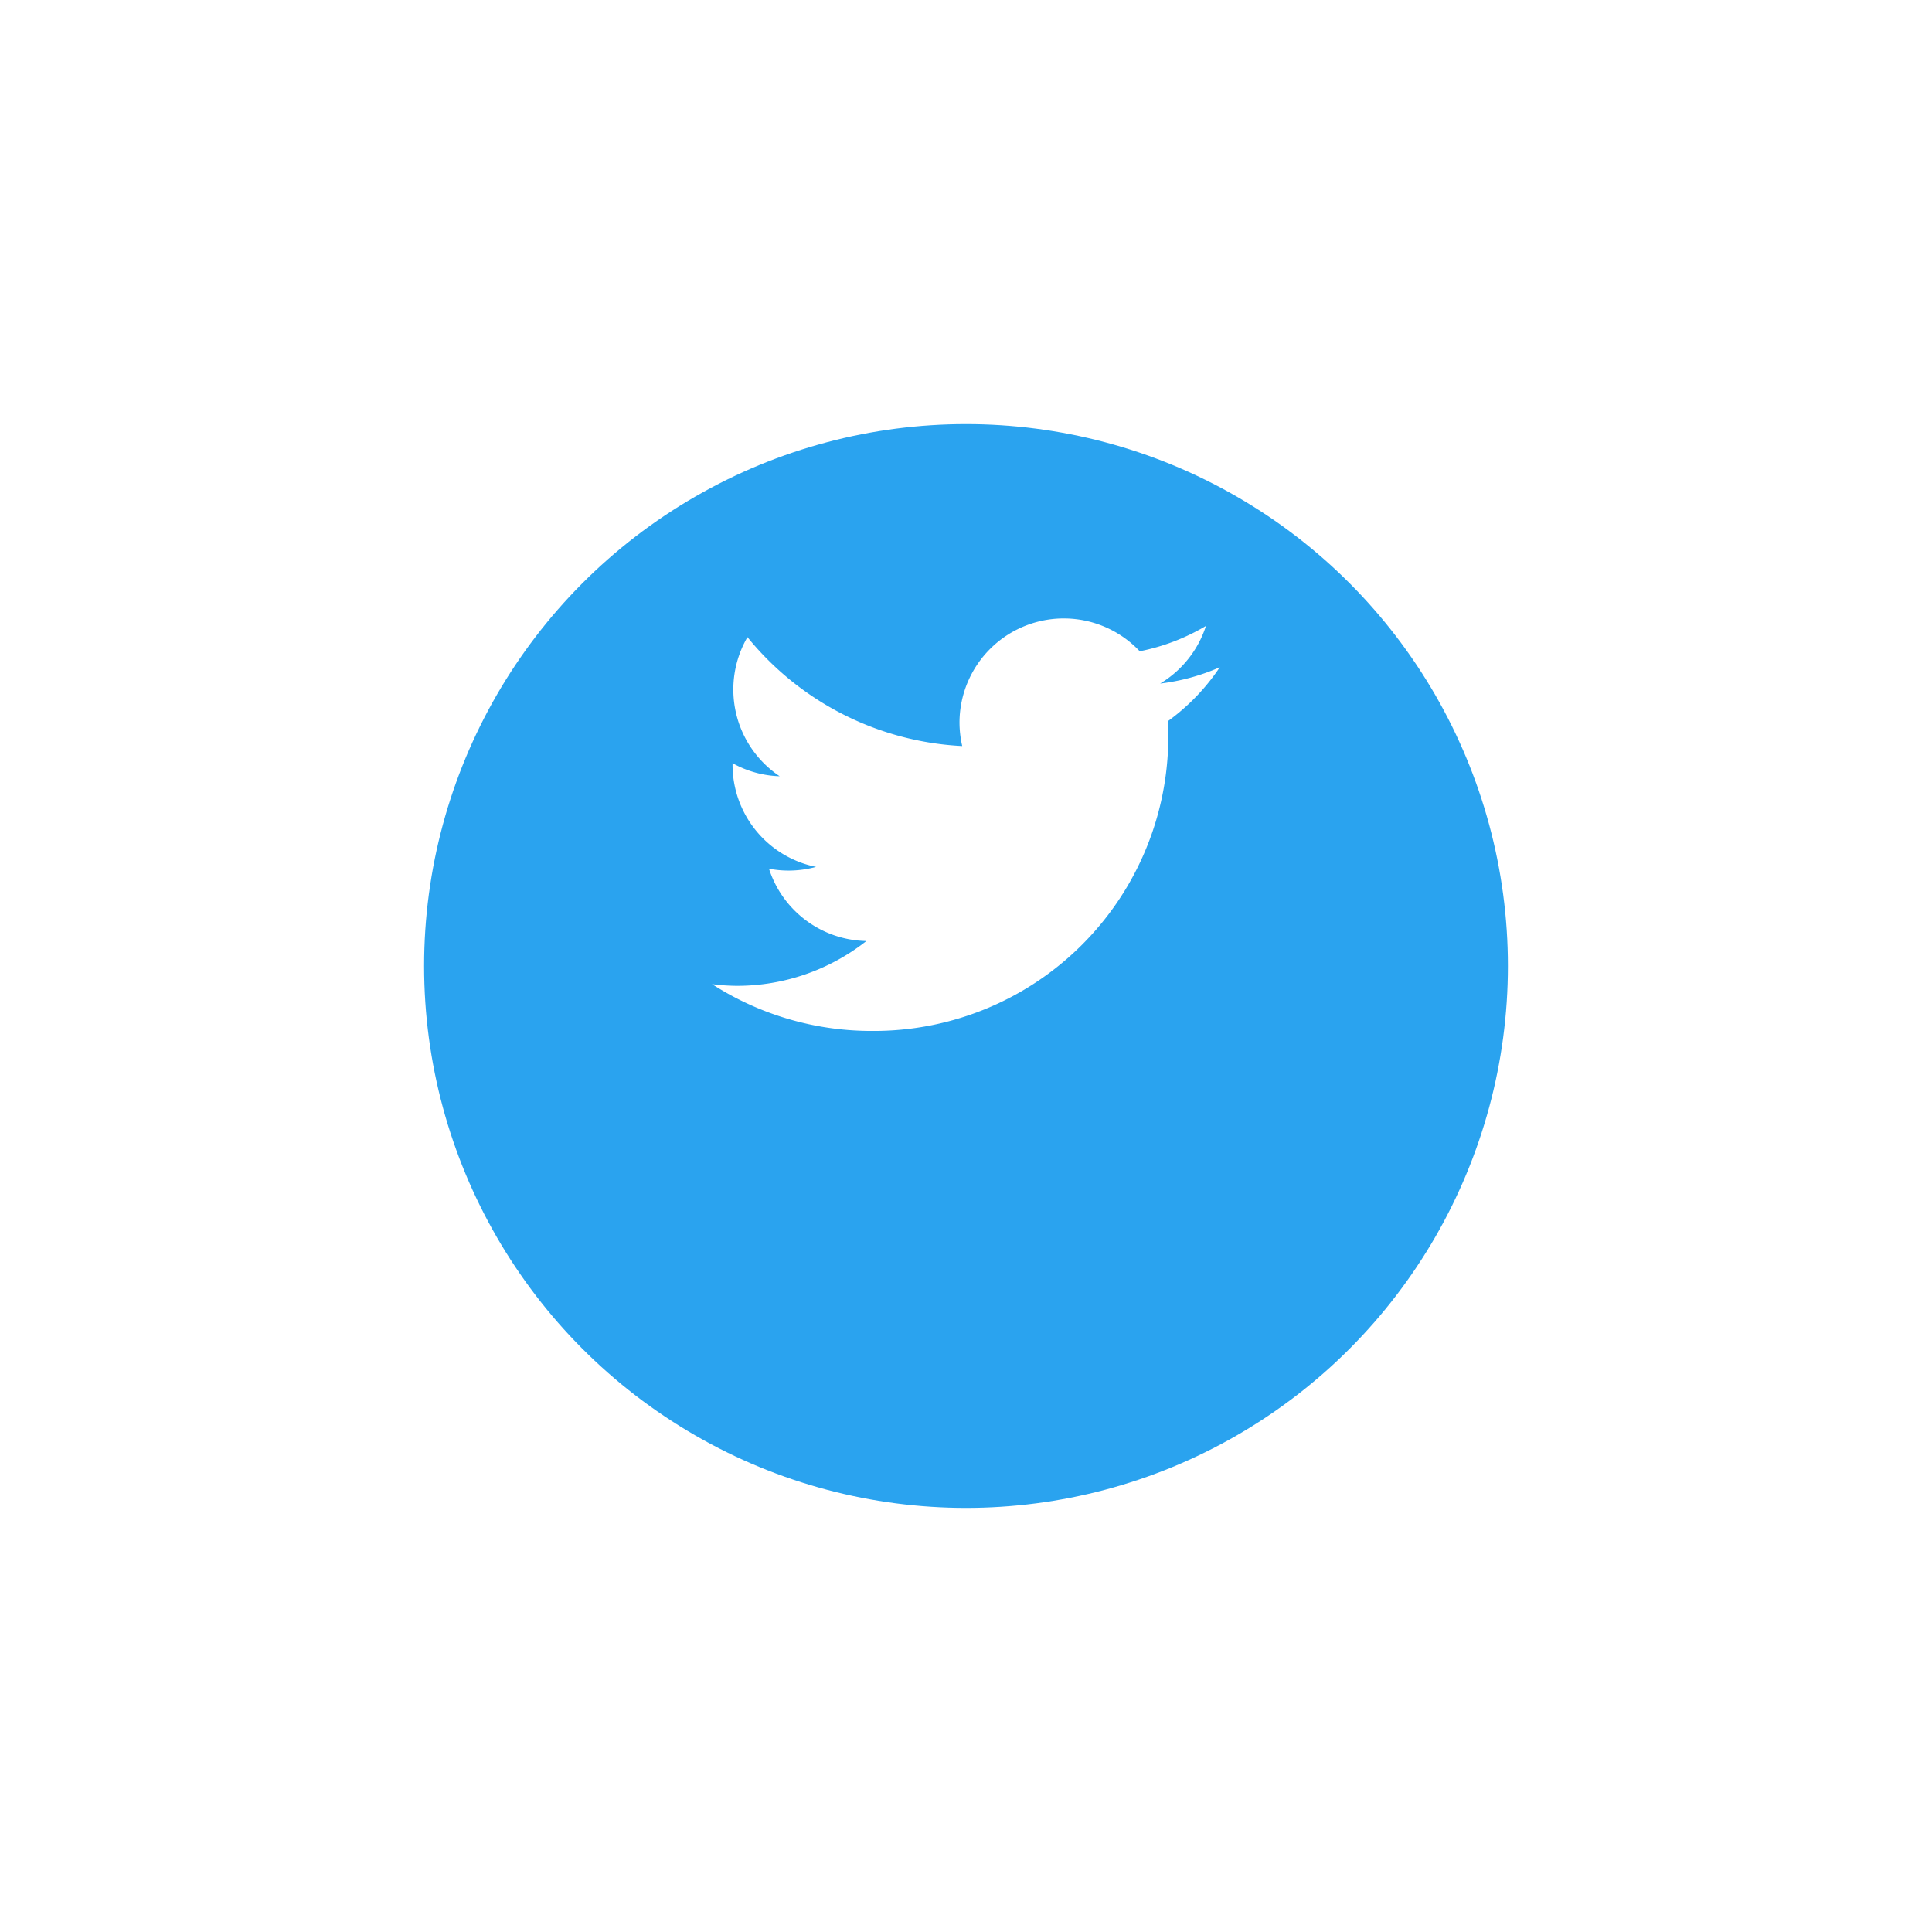 <svg xmlns="http://www.w3.org/2000/svg" xmlns:xlink="http://www.w3.org/1999/xlink" width="41" height="41" viewBox="0 0 41 41">
  <defs>
    <filter id="Oval" x="0" y="0" width="41" height="41" filterUnits="userSpaceOnUse">
      <feOffset dy="3" input="SourceAlpha"/>
      <feGaussianBlur stdDeviation="3" result="blur"/>
      <feFlood flood-opacity="0.161"/>
      <feComposite operator="in" in2="blur"/>
      <feComposite in="SourceGraphic"/>
    </filter>
  </defs>
  <g id="Twitter" transform="translate(9 6)">
    <g transform="matrix(1, 0, 0, 1, -9, -6)" filter="url(#Oval)">
      <circle id="Oval-2" data-name="Oval" cx="11.5" cy="11.5" r="11.5" transform="translate(9 6)" fill="#2aa3ef"/>
    </g>
    <path id="Twitter-2" data-name="Twitter" d="M10.779,1.037a4.436,4.436,0,0,1-1.27.348A2.218,2.218,0,0,0,10.481.162,4.419,4.419,0,0,1,9.076.7,2.213,2.213,0,0,0,5.251,2.211a2.236,2.236,0,0,0,.058.5A6.278,6.278,0,0,1,.751.4a2.213,2.213,0,0,0,.684,2.952,2.193,2.193,0,0,1-1-.277v.028A2.212,2.212,0,0,0,2.207,5.276a2.208,2.208,0,0,1-.583.078,2.175,2.175,0,0,1-.416-.04A2.215,2.215,0,0,0,3.275,6.849,4.443,4.443,0,0,1,.528,7.8,4.457,4.457,0,0,1,0,7.764a6.258,6.258,0,0,0,3.39.993A6.248,6.248,0,0,0,9.682,2.467c0-.1,0-.191-.006-.286a4.5,4.5,0,0,0,1.1-1.144Z" transform="translate(6.111 7.121)" fill="#fff"/>
  </g>
</svg>
